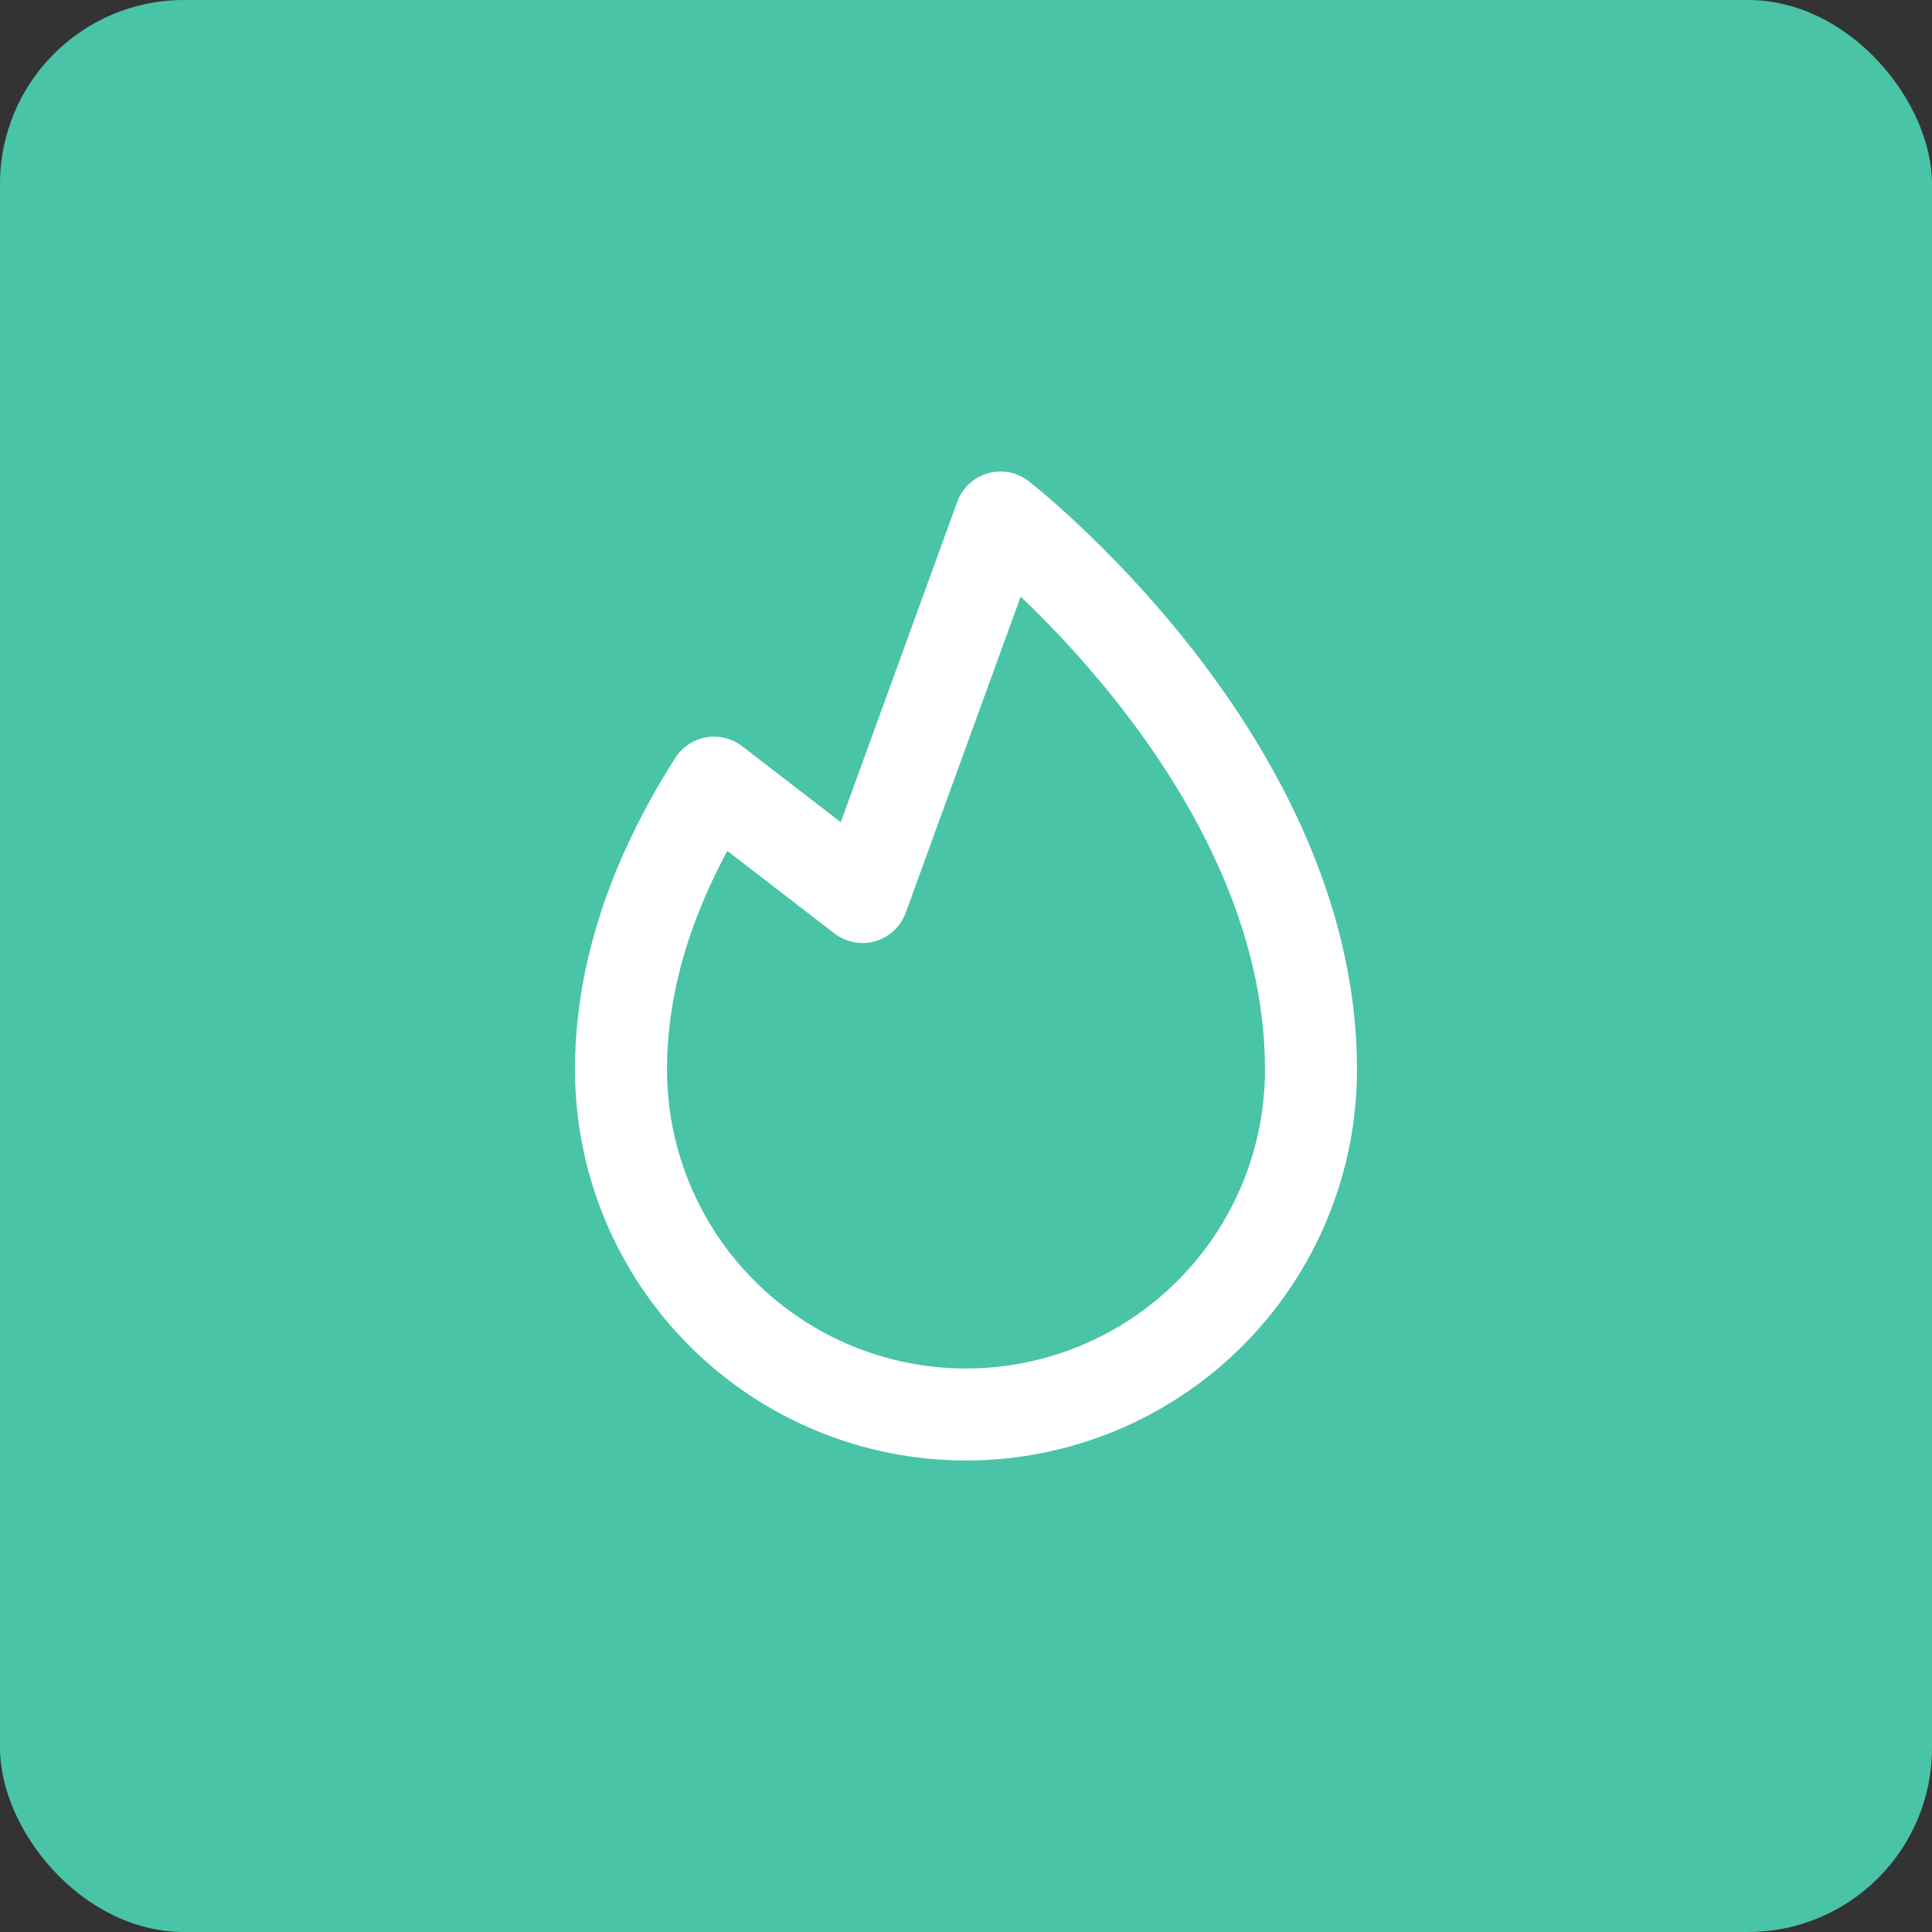 <?xml version="1.0" encoding="UTF-8"?> <svg xmlns="http://www.w3.org/2000/svg" width="42" height="42" viewBox="0 0 42 42" fill="none"><rect x="0" y="0" width="42" height="42" fill="#333333" stroke="none"/> <rect width="42" height="42" rx="4" fill="#49C4A7"></rect> <path d="M18.75 19.5L15.523 17.014C14.373 18.819 13.5 20.947 13.5 23.25C13.5 25.239 14.29 27.147 15.697 28.553C17.103 29.96 19.011 30.75 21 30.75C22.989 30.75 24.897 29.96 26.303 28.553C27.71 27.147 28.5 25.239 28.5 23.25C28.5 16.5 21.75 11.25 21.75 11.25L18.75 19.5Z" stroke="white" stroke-width="2" stroke-linecap="round" stroke-linejoin="round"></path> </svg> 